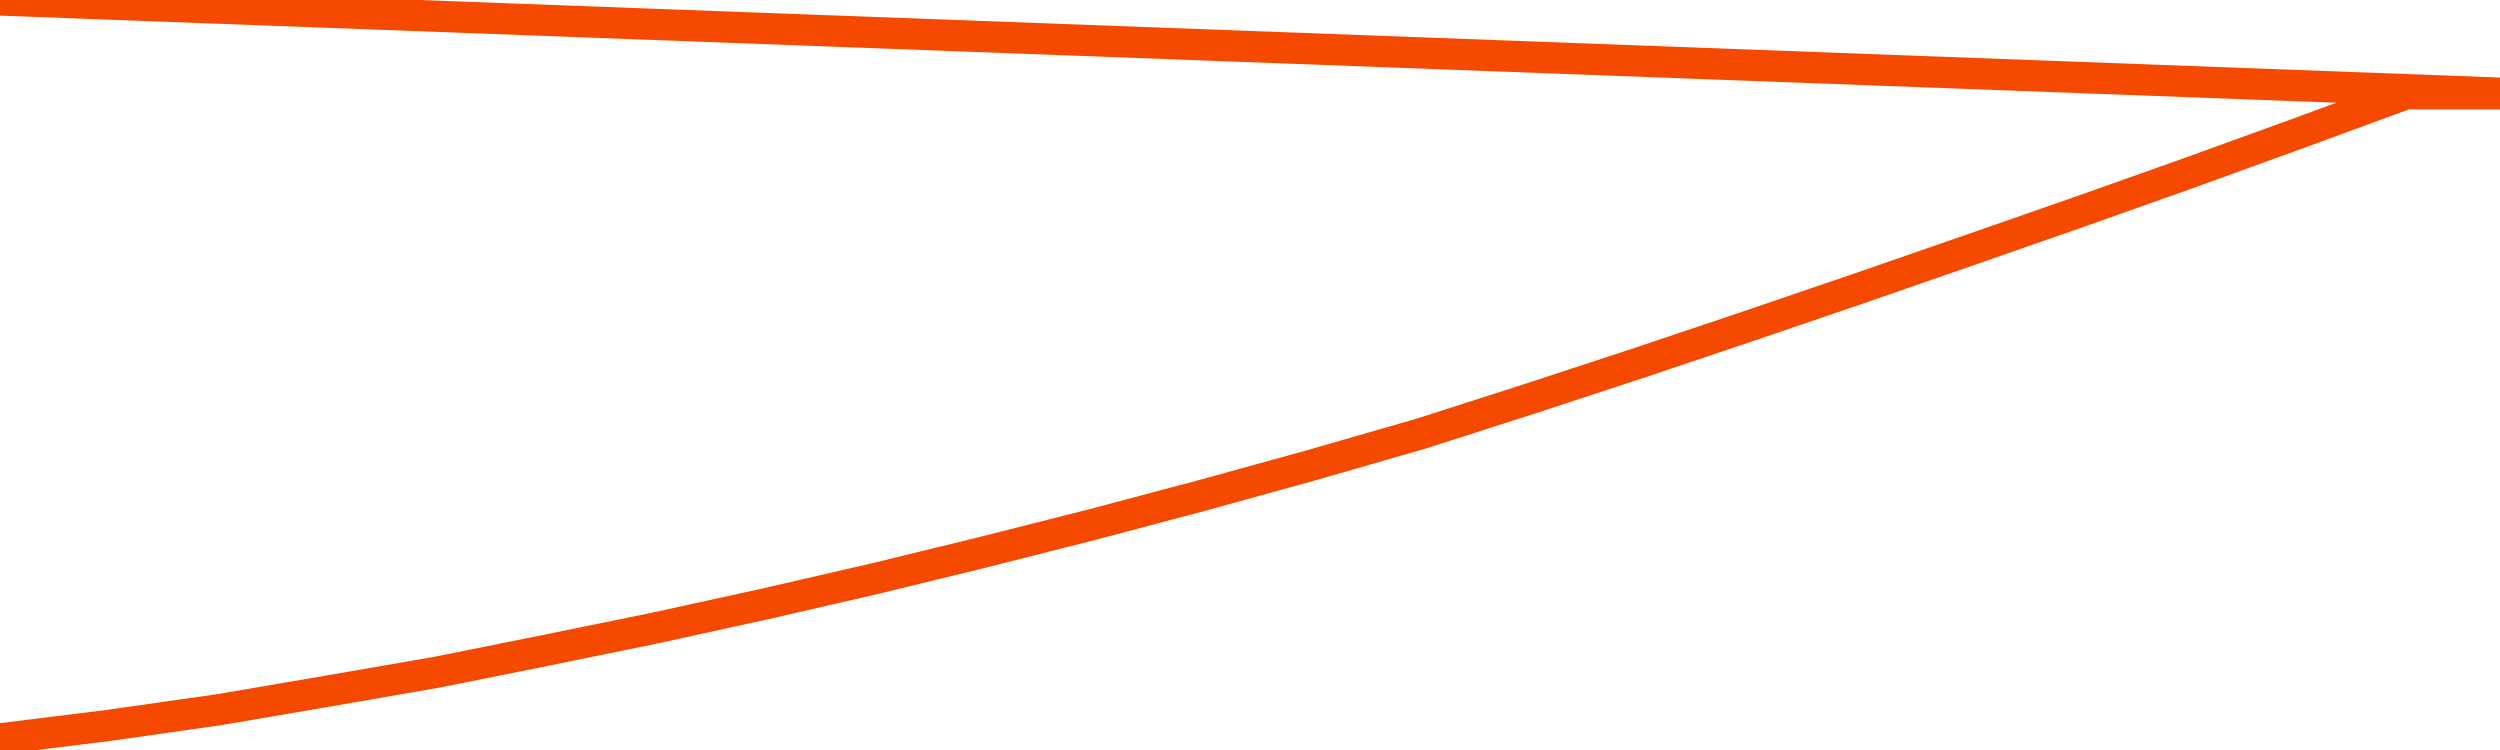       <svg
        version="1.1"
        xmlns="http://www.w3.org/2000/svg"
        width="80"
        height="24"
        viewBox="0 0 80 24">
        <path
          fill="url(#gradient)"
          fill-opacity="0.56"
          stroke="none"
          d="M 0,26 0.0,23.645 3.5,23.21 7.0,22.711 10.5,22.114 14.0,21.507 17.5,20.804 21.0,20.089 24.5,19.321 28.0,18.515 31.5,17.661 35.0,16.774 38.5,15.845 42.0,14.878 45.5,13.868 49.0,12.745 52.5,11.596 56.0,10.419 59.5,9.226 63.0,8.012 66.5,6.793 70.0,5.552 73.5,4.284 77.0,3.0 80.5,3.0 82,26 Z"
        />
        <path
          fill="none"
          stroke="#F64900"
          stroke-width="1"
          stroke-linejoin="round"
          stroke-linecap="round"
          d="M 0.0,23.645 3.5,23.21 7.0,22.711 10.5,22.114 14.0,21.507 17.5,20.804 21.0,20.089 24.5,19.321 28.0,18.515 31.5,17.661 35.0,16.774 38.5,15.845 42.0,14.878 45.5,13.868 49.0,12.745 52.5,11.596 56.0,10.419 59.5,9.226 63.0,8.012 66.5,6.793 70.0,5.552 73.5,4.284 77.0,3.0 80.5,3.0.join(' ') }"
        />
      </svg>
